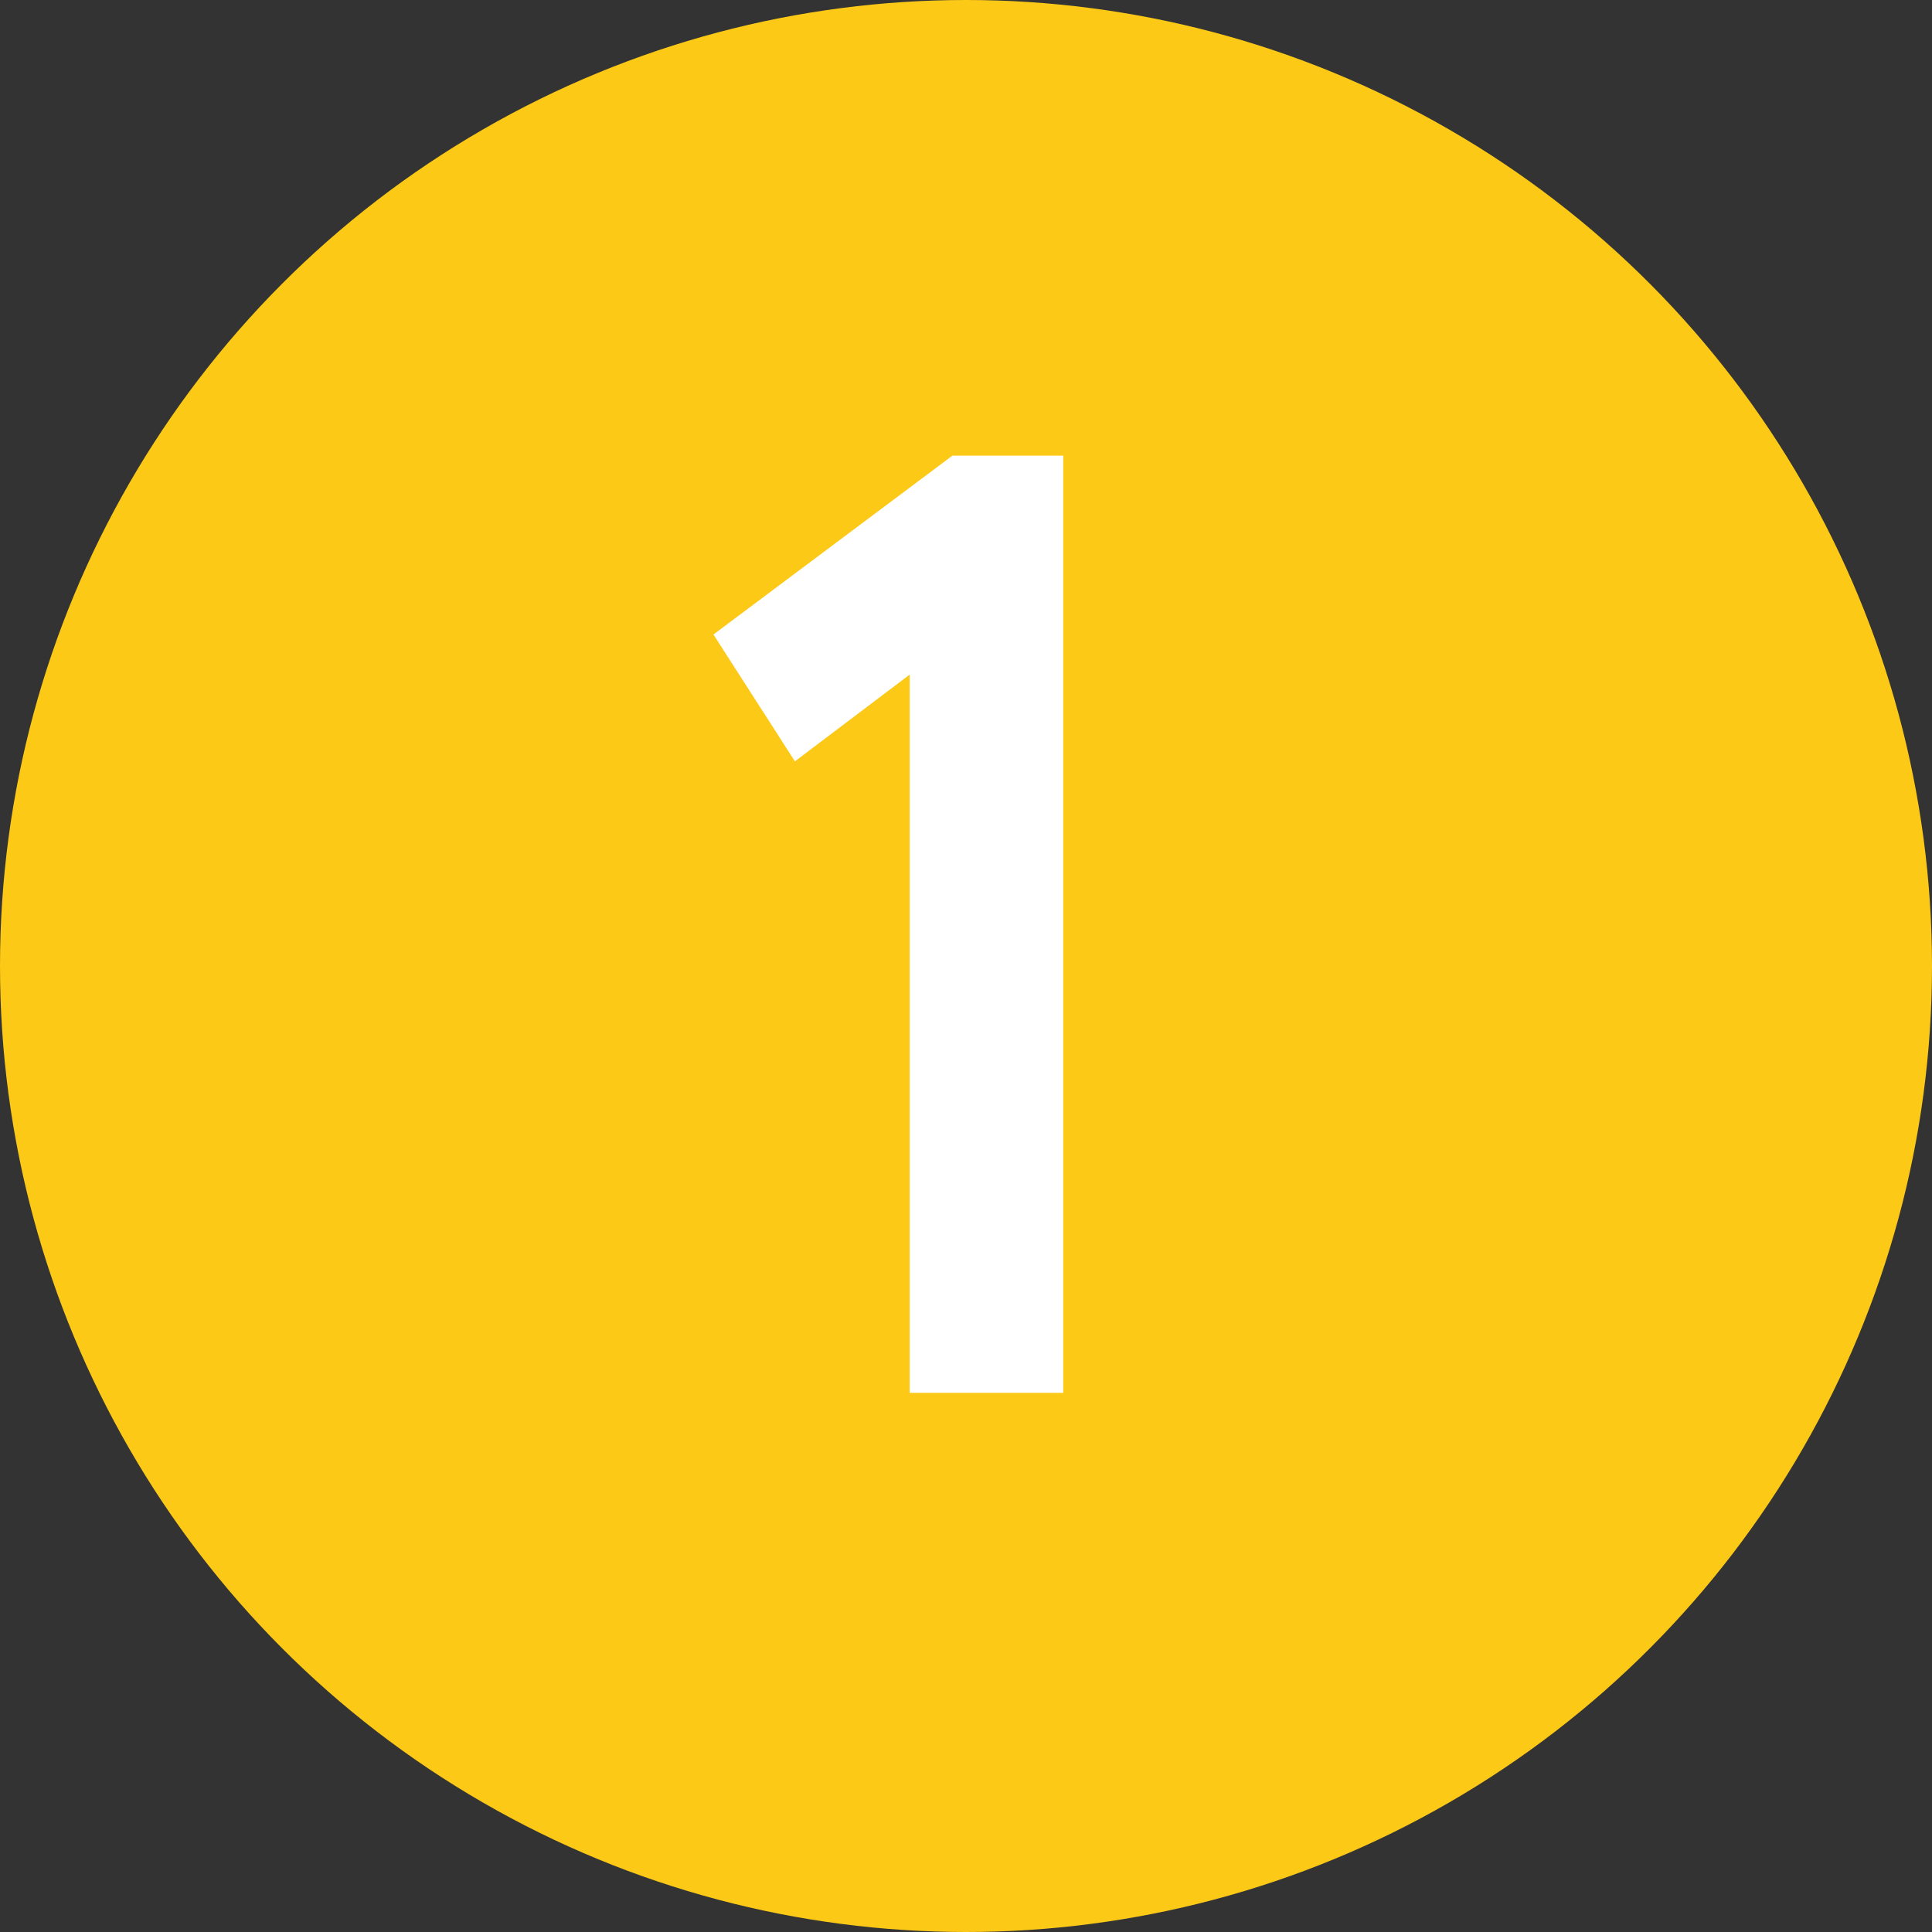<?xml version="1.0" encoding="UTF-8"?> <svg xmlns="http://www.w3.org/2000/svg" width="43" height="43" viewBox="0 0 43 43" fill="none"><rect x="0" y="0" width="43" height="43" fill="#333333" stroke="none"/><circle cx="21.5" cy="21.5" r="21.5" fill="#FCC917"></circle><path d="M15.879 14.122L21.198 10.141H23.664V31H20.247V15.014L17.692 16.945L15.879 14.122Z" fill="white"></path></svg> 